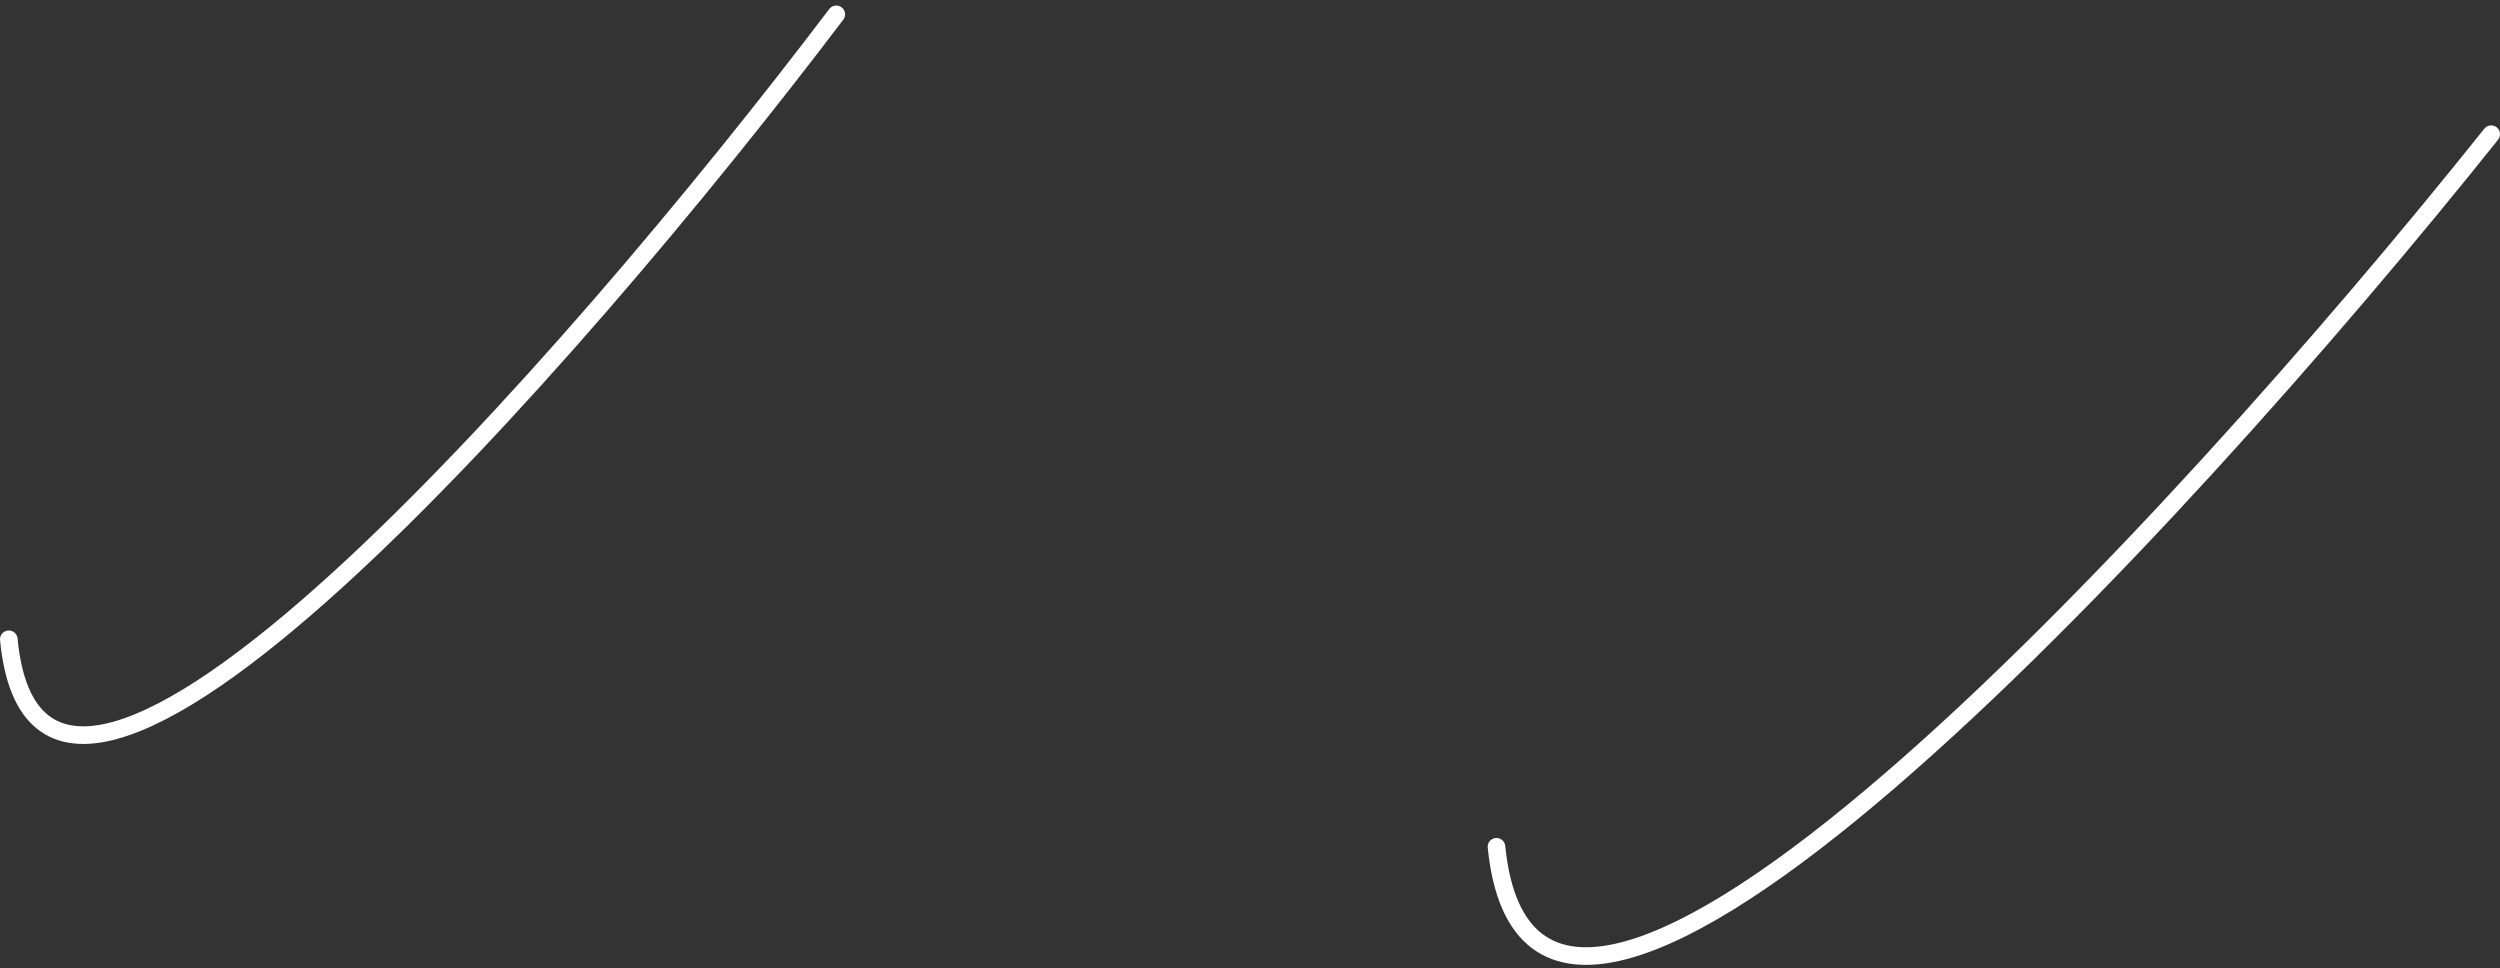<svg width="284" height="110" viewBox="0 0 284 110" fill="none" xmlns="http://www.w3.org/2000/svg">
<rect x="0" y="0" width="284" height="110" fill="#333333" stroke="none"/>
<path d="M95 1.629C65.167 41.017 4.6 110.359 1 72.624" stroke="white" stroke-width="2" stroke-linecap="round" stroke-linejoin="round"/>
<path d="M283 15.246C247.137 60.156 174.328 139.219 170 96.194" stroke="white" stroke-width="2" stroke-linecap="round" stroke-linejoin="round"/>
</svg>
